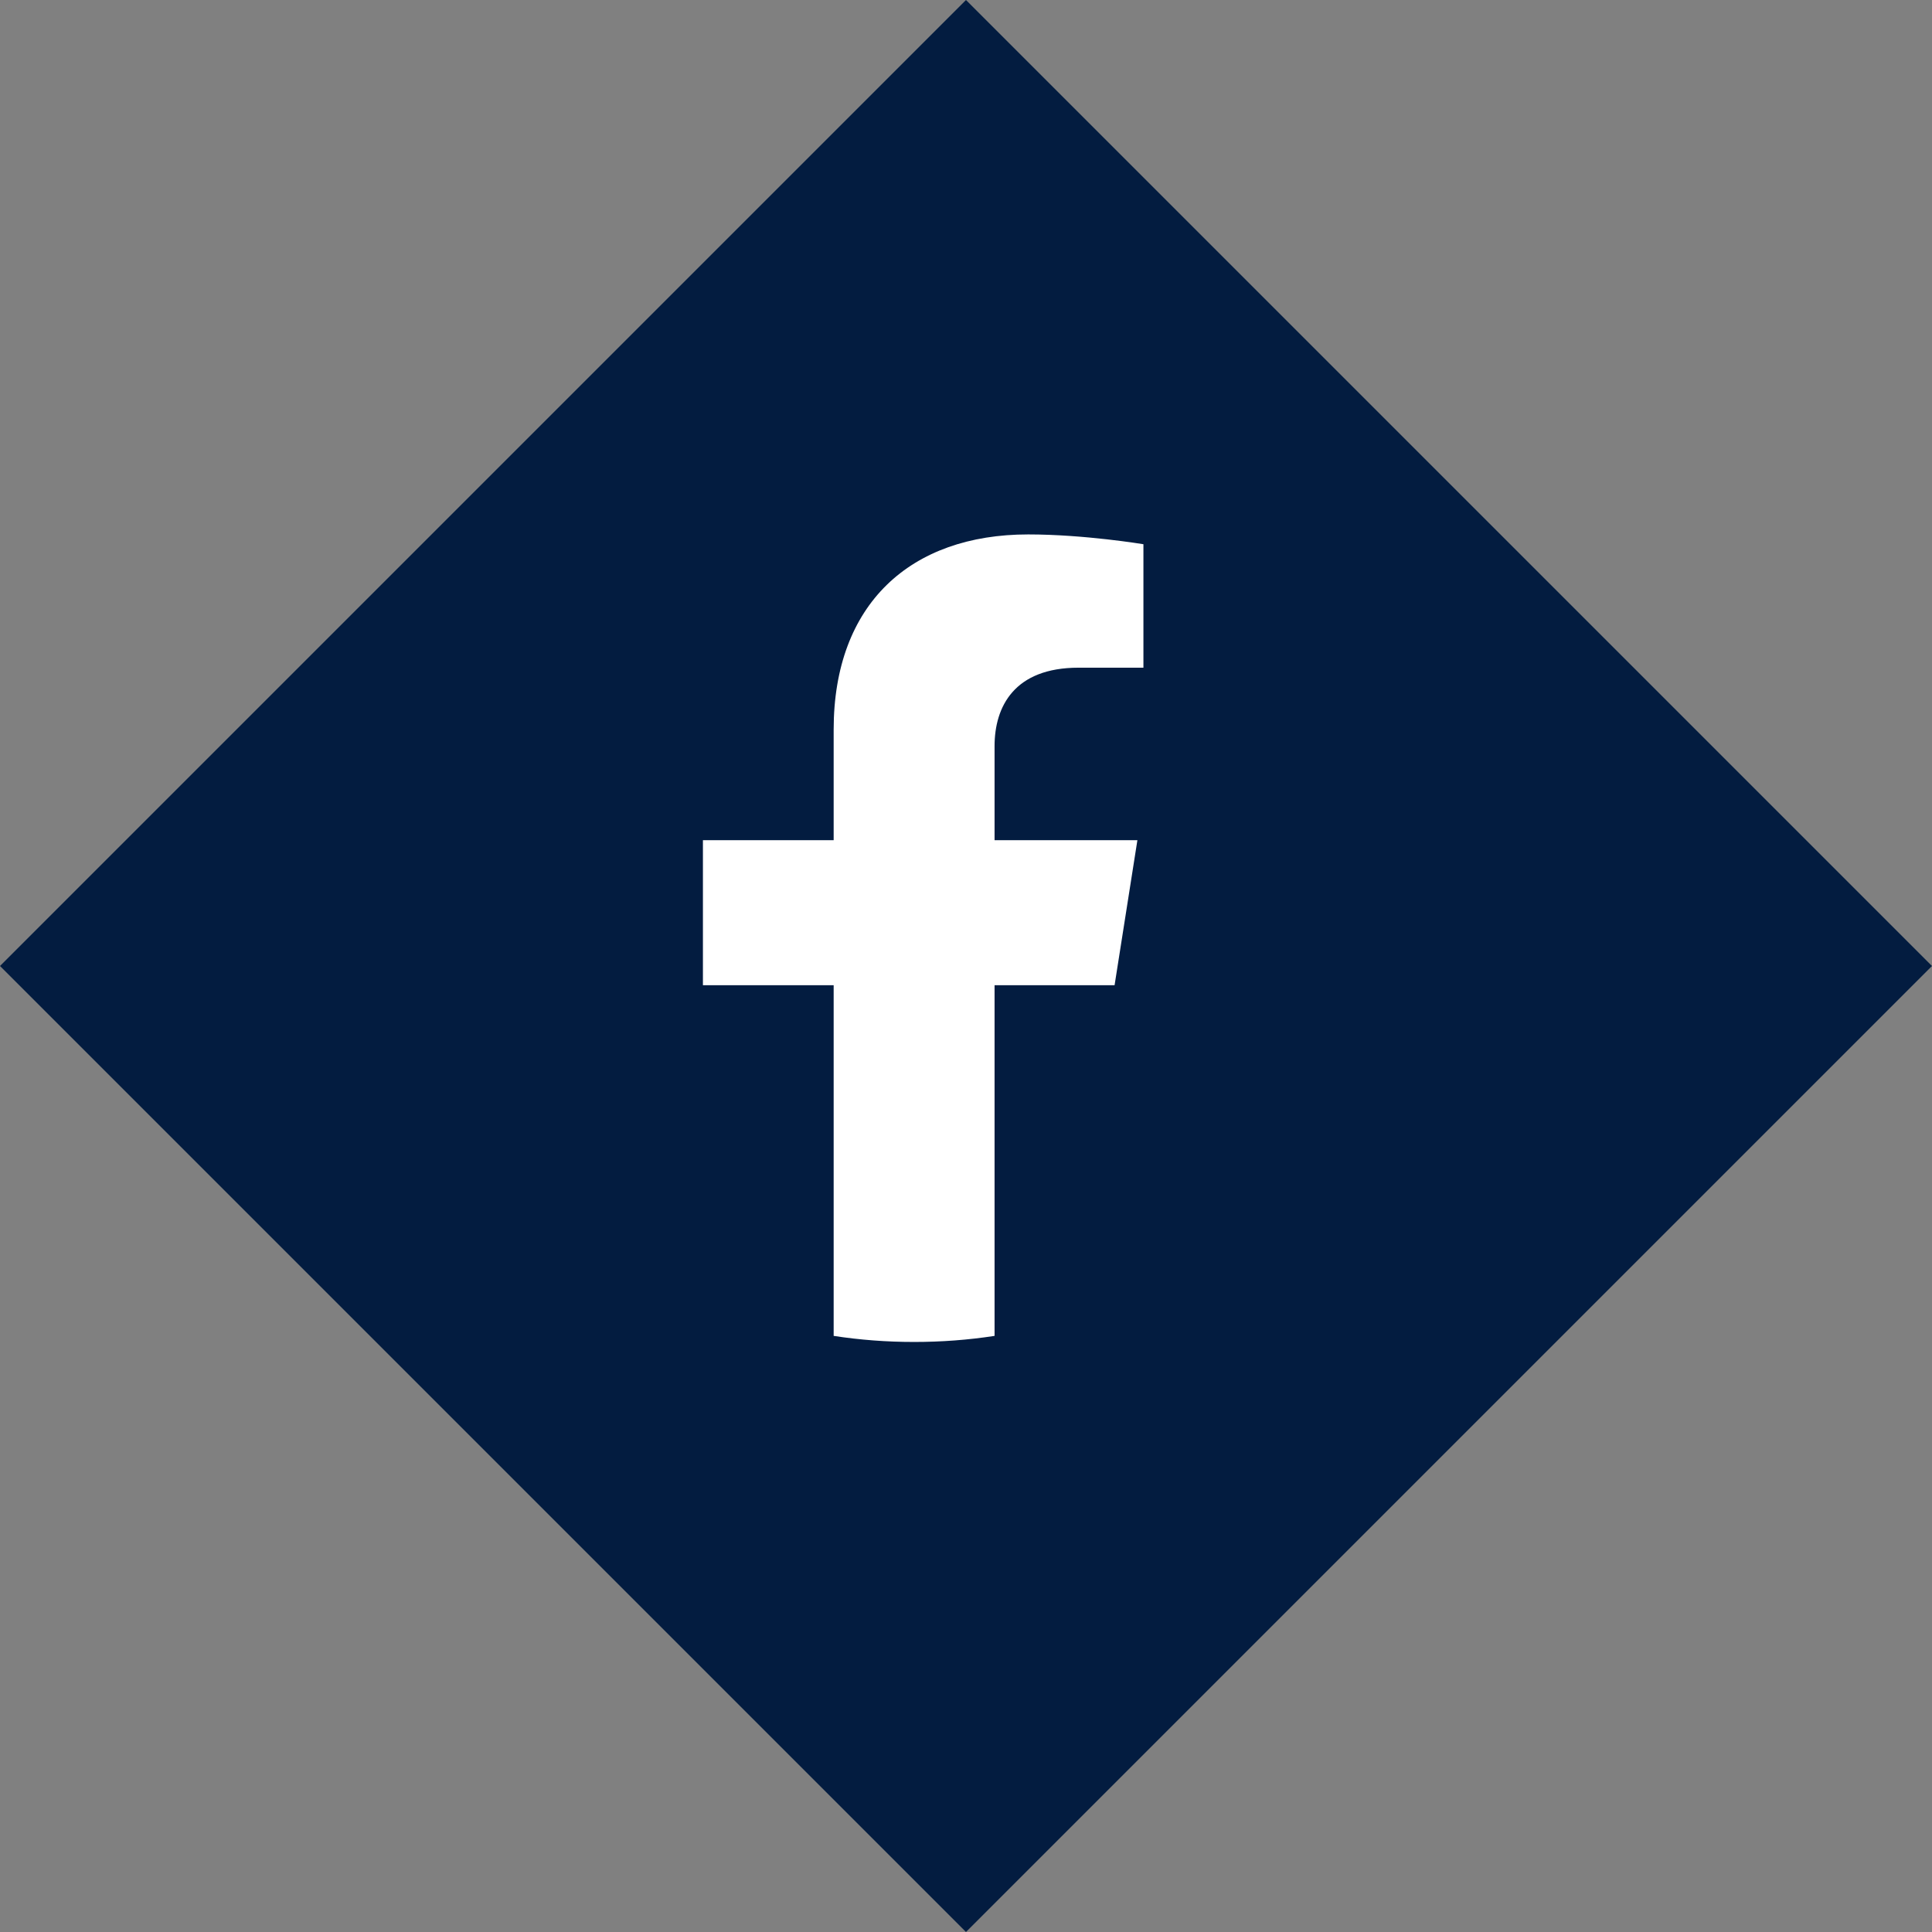 <?xml version="1.0" encoding="UTF-8"?> <svg xmlns="http://www.w3.org/2000/svg" width="42" height="42" viewBox="0 0 42 42" fill="none"><rect x="0" y="0" width="42" height="42" fill="#808080" stroke="none"/><rect y="21" width="29.698" height="29.698" transform="rotate(-45 0 21)" fill="#031C40"></rect><path d="M24.23 21.418L24.726 18.265H21.621V16.22C21.621 15.357 22.054 14.515 23.445 14.515H24.857V11.831C24.857 11.831 23.576 11.618 22.352 11.618C19.794 11.618 18.123 13.128 18.123 15.862V18.265H15.281V21.418H18.123V29.041C18.694 29.129 19.278 29.173 19.872 29.173C20.467 29.173 21.051 29.129 21.621 29.041V21.418H24.23Z" fill="white"></path></svg> 